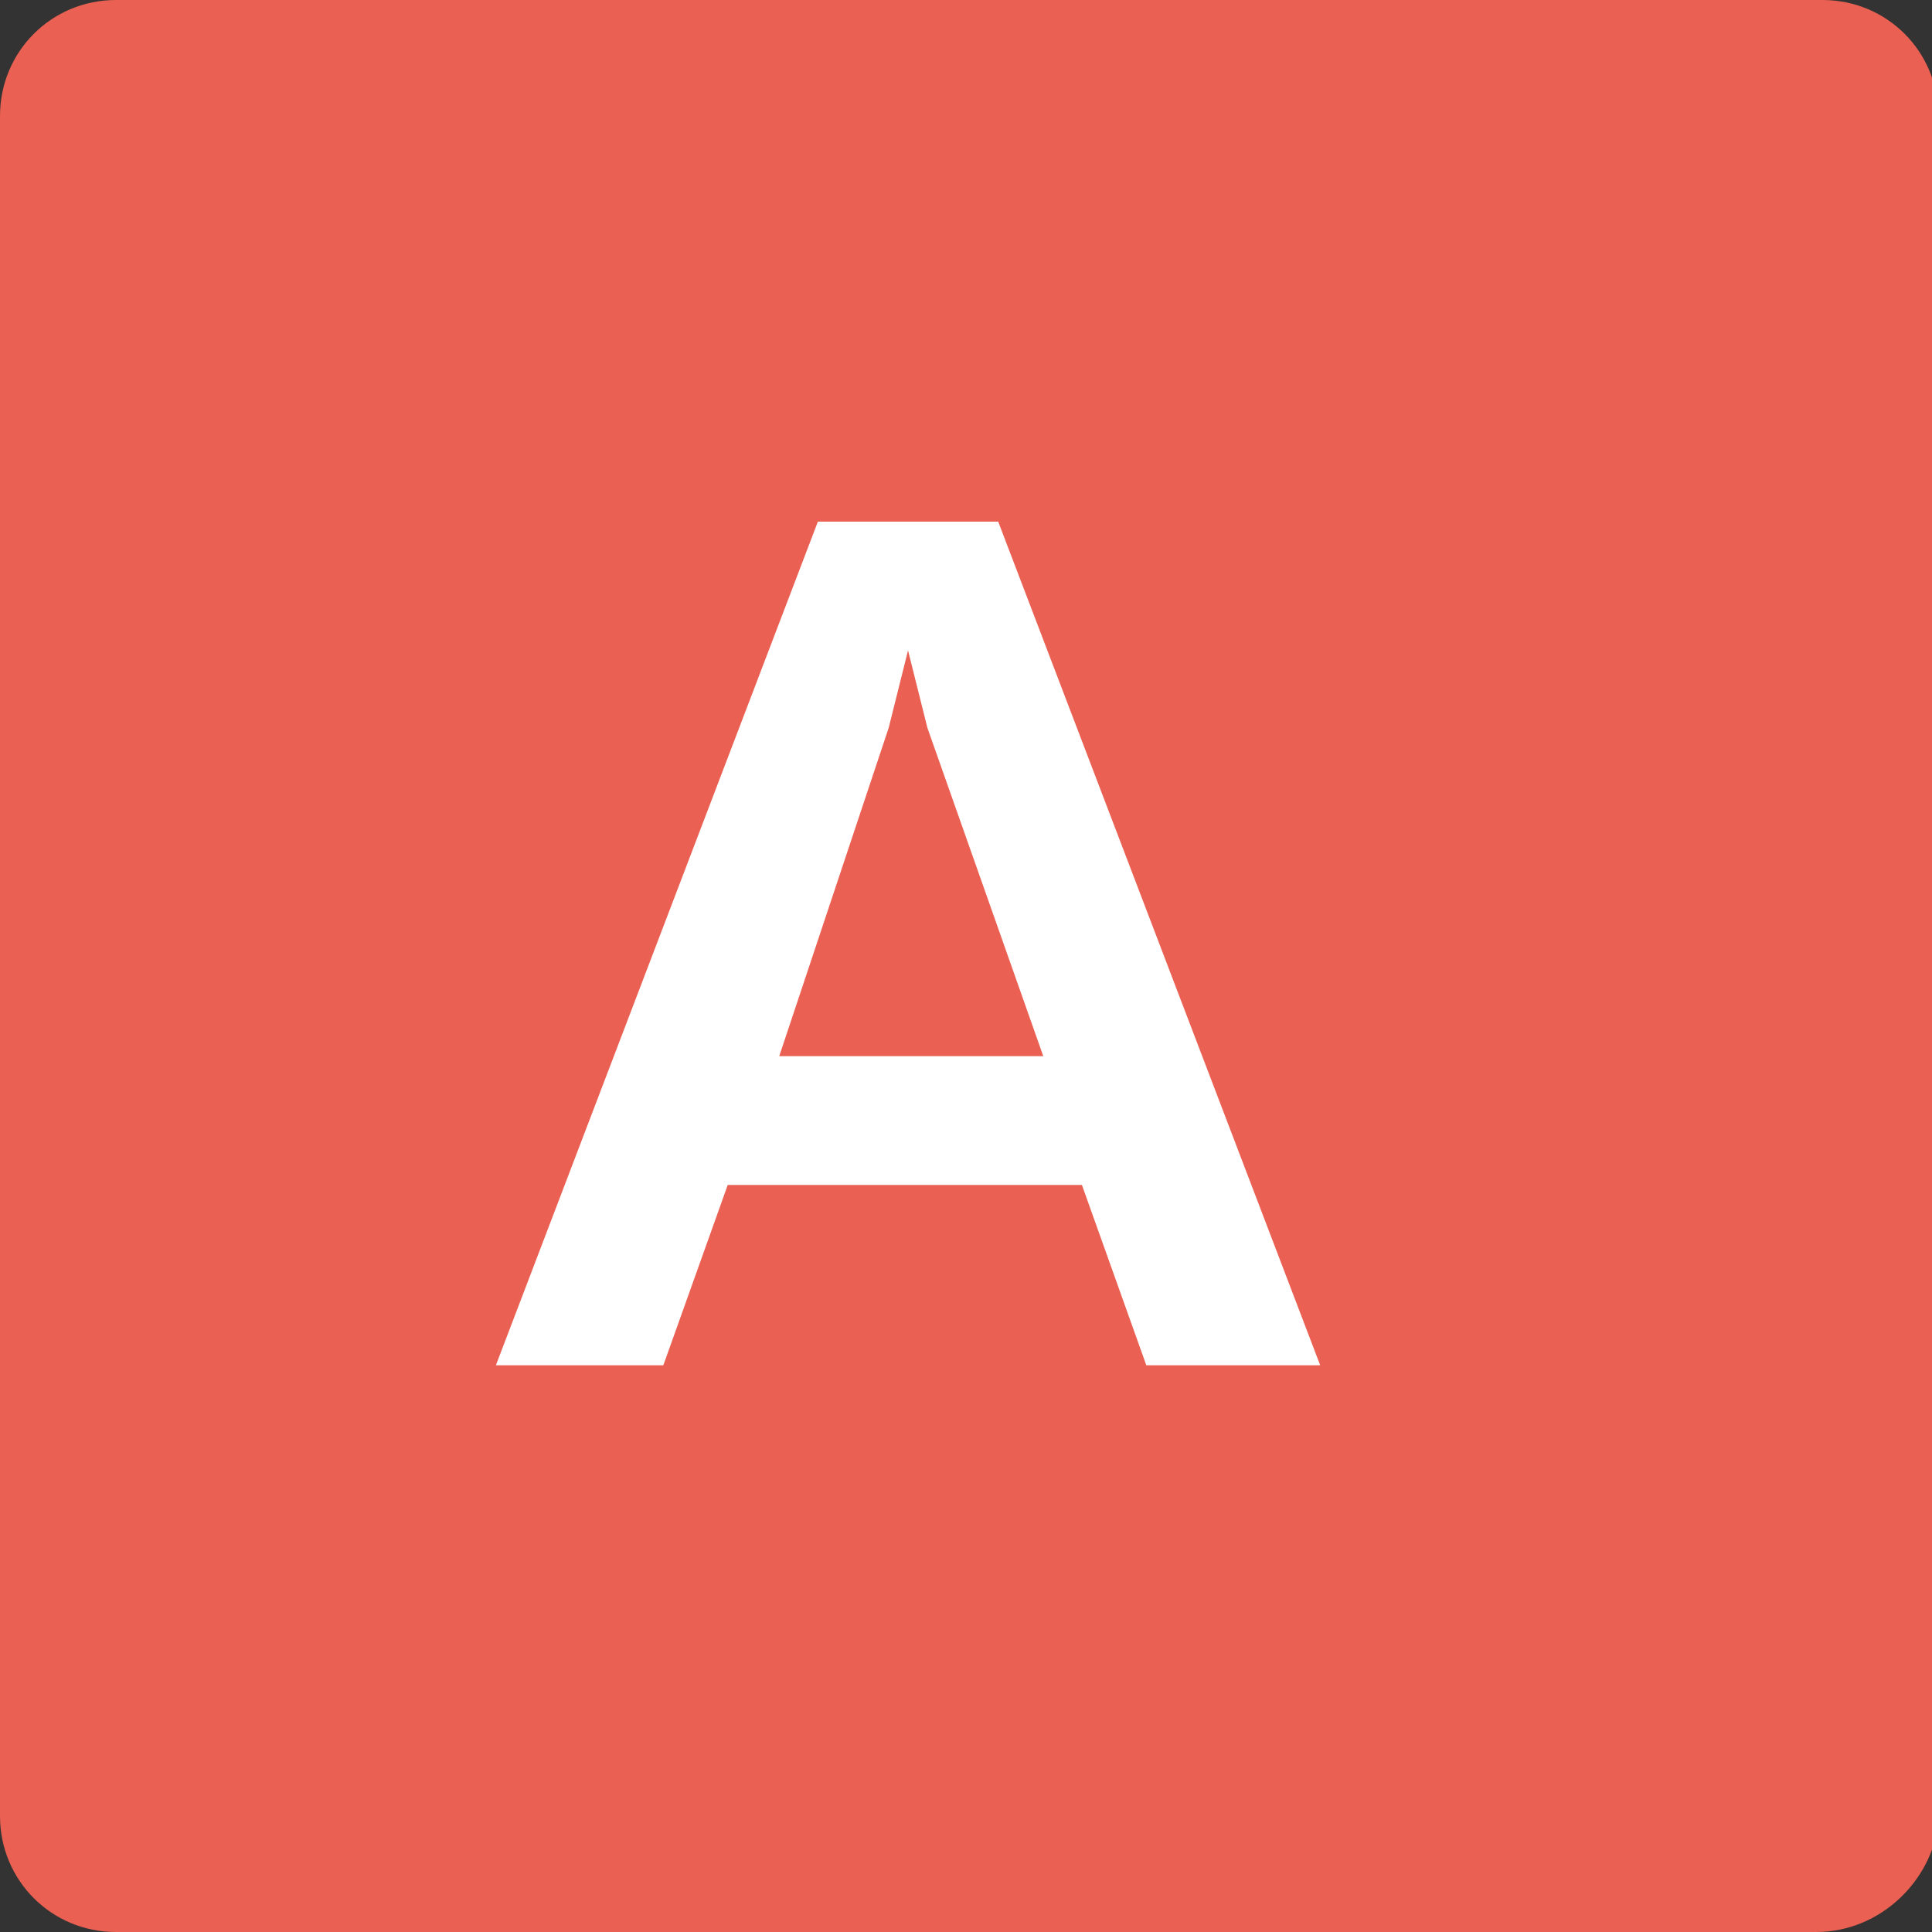 <?xml version="1.0" encoding="utf-8"?>
<!-- Generator: Adobe Illustrator 21.1.0, SVG Export Plug-In . SVG Version: 6.00 Build 0)  -->
<svg version="1.1" id="レイヤー_1" xmlns="http://www.w3.org/2000/svg" xmlns:xlink="http://www.w3.org/1999/xlink" x="0px"
	 y="0px" viewBox="0 0 30 30" style="enable-background:new 0 0 30 30;" xml:space="preserve">
<rect x="0" y="0" width="30" height="30" fill="#333333" stroke="none"/>
<style type="text/css">
	.st0{fill:#EA6052;}
	.st1{fill:#FFFFFF;}
</style>
<g>
	<g>
		<path class="st0" d="M28.2,30H1.8c-1,0-1.8-0.8-1.8-1.8V1.8C0,0.8,0.8,0,1.8,0h26.5c1,0,1.8,0.8,1.8,1.8v26.5
			C30,29.2,29.2,30,28.2,30z"/>
	</g>
	<g>
		<path class="st1" d="M17.8,21.2l-1-2.8h-5.5l-1,2.8H7.7l5-13.1h2.8l5,13.1H17.8z M14.4,11.3l-0.3-1.2l-0.3,1.2l-1.7,5.1h4.1
			L14.4,11.3z"/>
	</g>
</g>
</svg>
